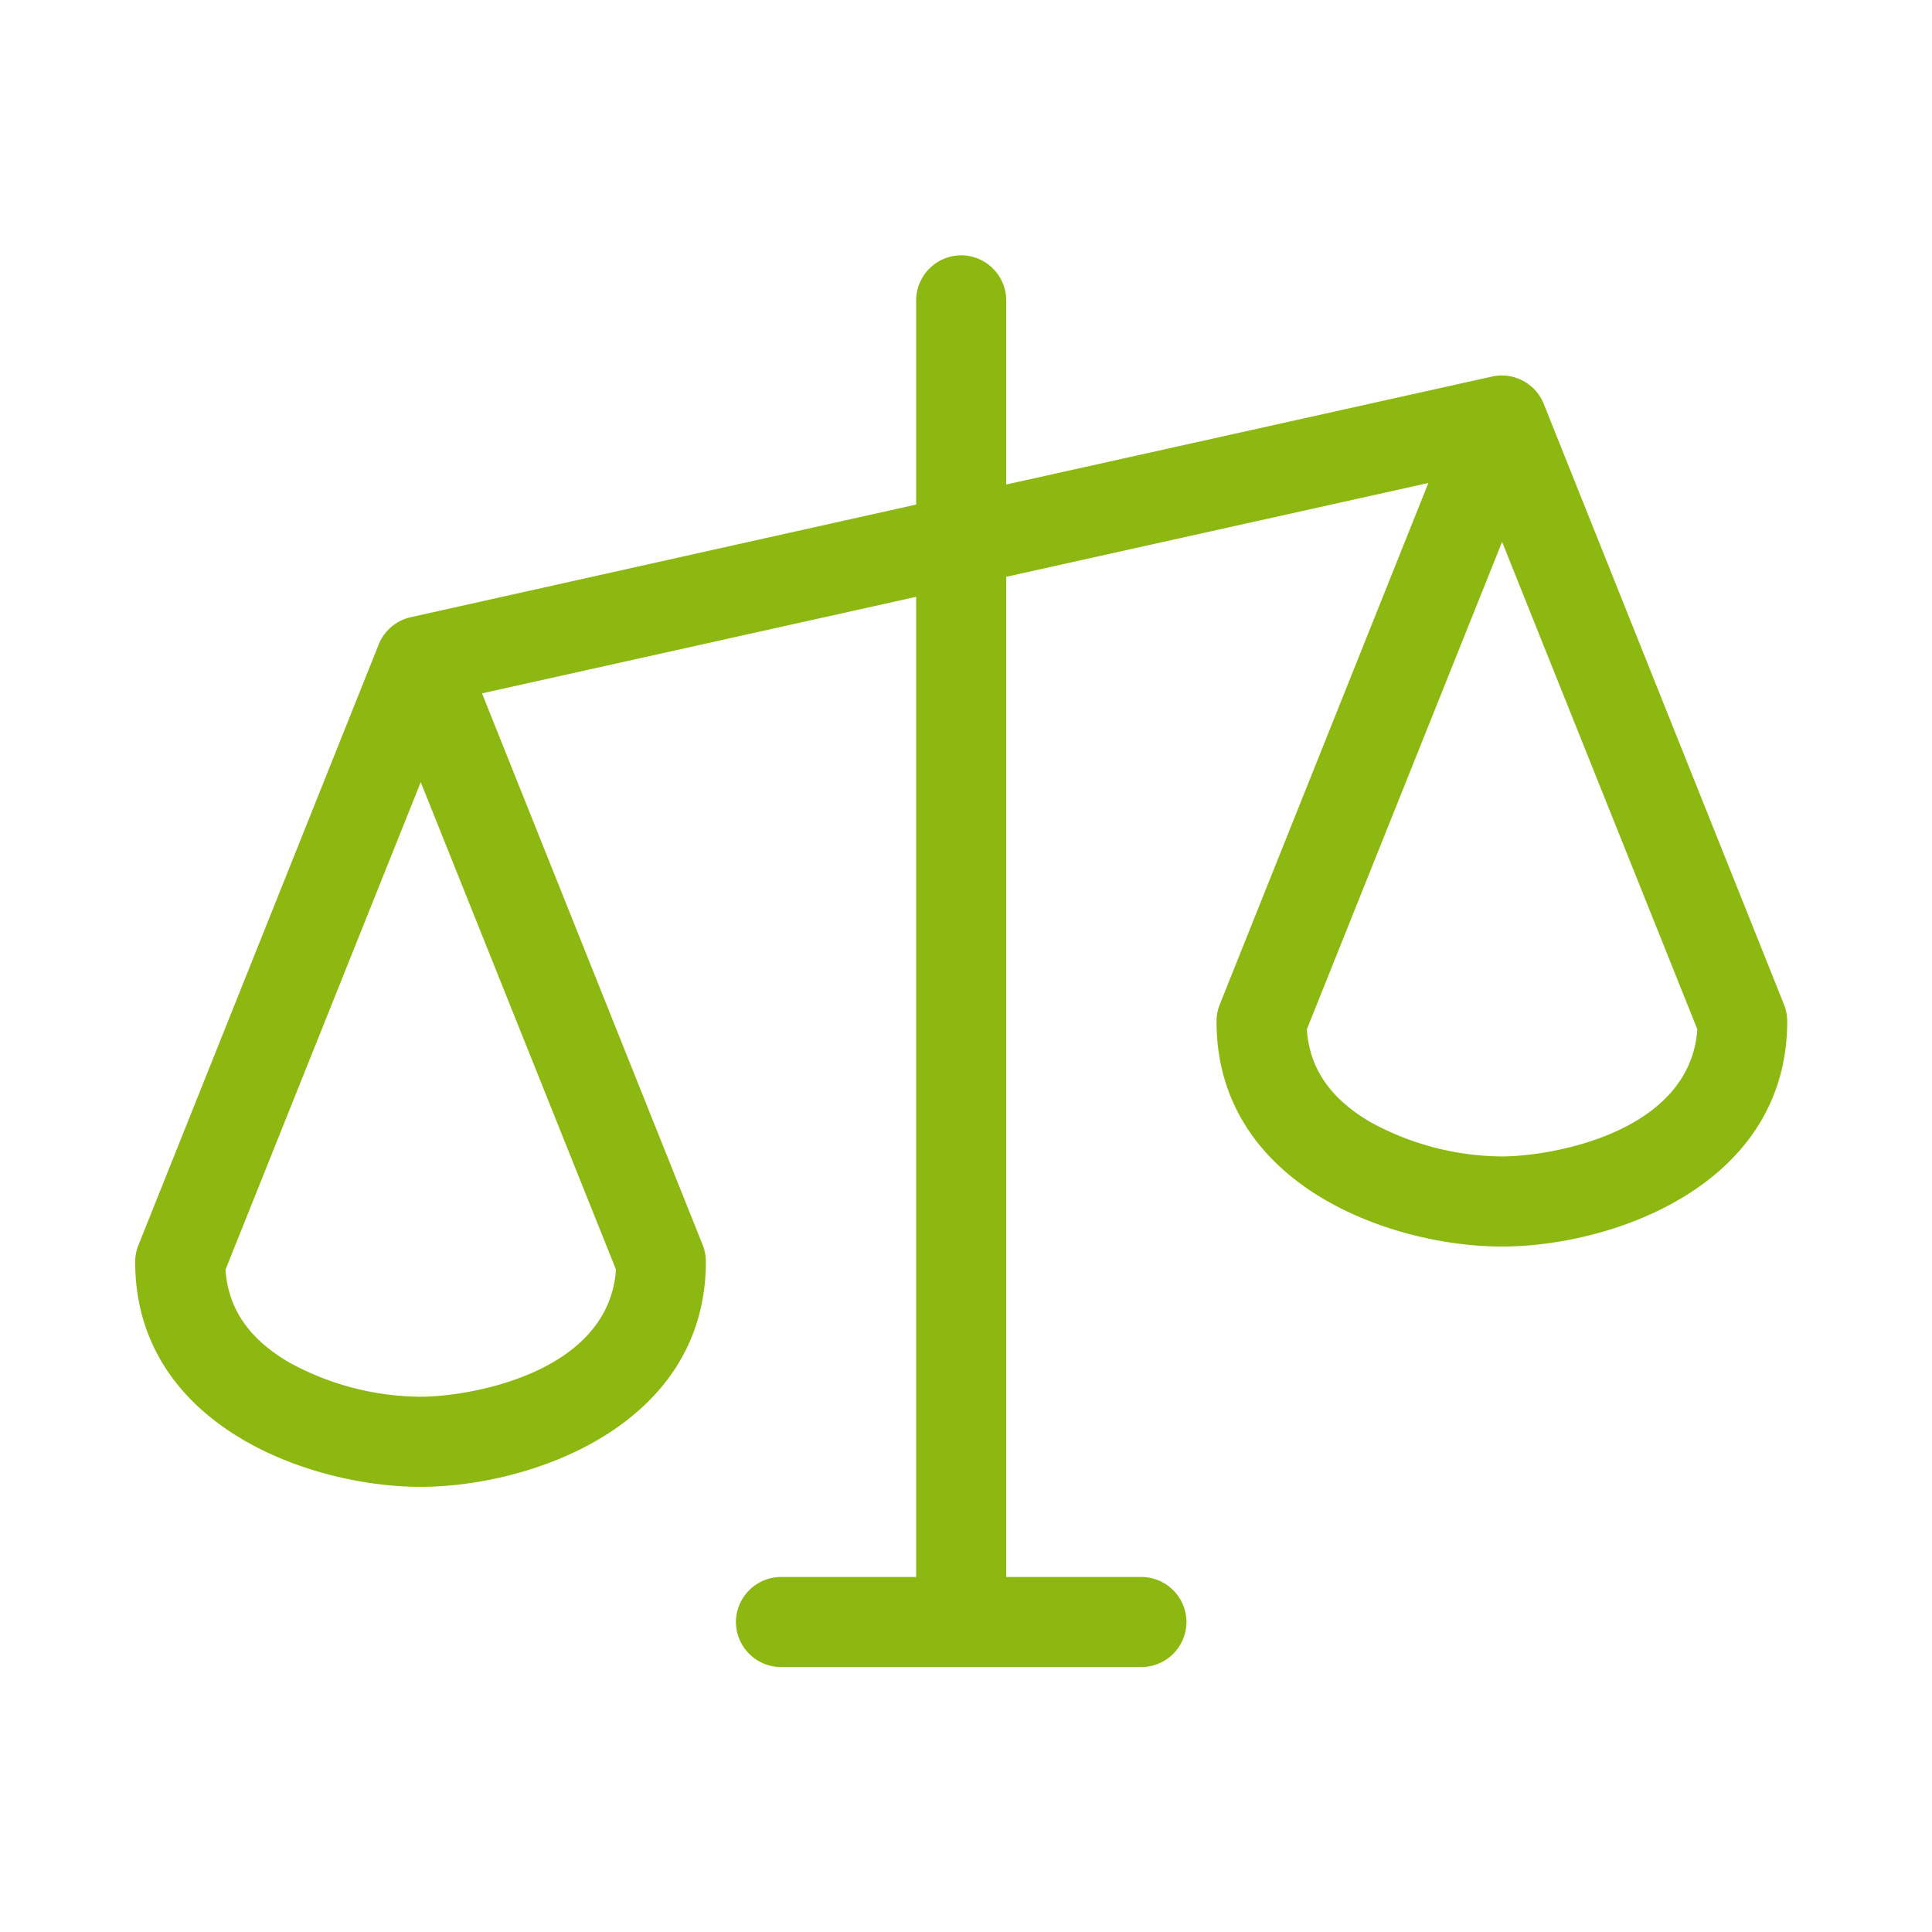 <svg xmlns="http://www.w3.org/2000/svg" xml:space="preserve" style="fill-rule:evenodd;clip-rule:evenodd;stroke-linejoin:round;stroke-miterlimit:2" viewBox="0 0 134 134">
  <path d="m123.734 69.672-16.666-41.667a3.134 3.134 0 0 0-3.573-1.89l-33.703 7.489V20.833a3.14 3.14 0 0 0-3.125-3.125 3.14 3.14 0 0 0-3.125 3.125v14.162L28.49 42.807a3.127 3.127 0 0 0-2.224 1.891L9.599 86.365a3.173 3.173 0 0 0-.224 1.135c0 11.385 12.141 15.625 19.792 15.625 7.651 0 19.791-4.24 19.791-15.625a3.159 3.159 0 0 0-.224-1.161l-15.302-38.25 30.11-6.693v67.979h-9.375a3.14 3.14 0 0 0-3.125 3.125 3.14 3.14 0 0 0 3.125 3.125h25a3.14 3.14 0 0 0 3.125-3.125 3.14 3.14 0 0 0-3.125-3.125h-9.375v-69.37L99.068 33.5 84.599 69.672c-.147.37-.223.764-.224 1.161 0 11.386 12.141 15.625 19.792 15.625 7.651 0 19.791-4.239 19.791-15.625a3.167 3.167 0 0 0-.224-1.161ZM29.167 96.875a19.217 19.217 0 0 1-9.105-2.375c-2.796-1.63-4.244-3.74-4.421-6.443L29.182 54.25l13.542 33.807c-.505 7.177-10.13 8.818-13.557 8.818Zm75-16.667a19.217 19.217 0 0 1-9.105-2.375c-2.796-1.63-4.244-3.739-4.421-6.442l13.541-33.808 13.542 33.808c-.505 7.177-10.13 8.817-13.557 8.817Z" style="fill:#8cb811;fill-rule:nonzero"/>
</svg>
